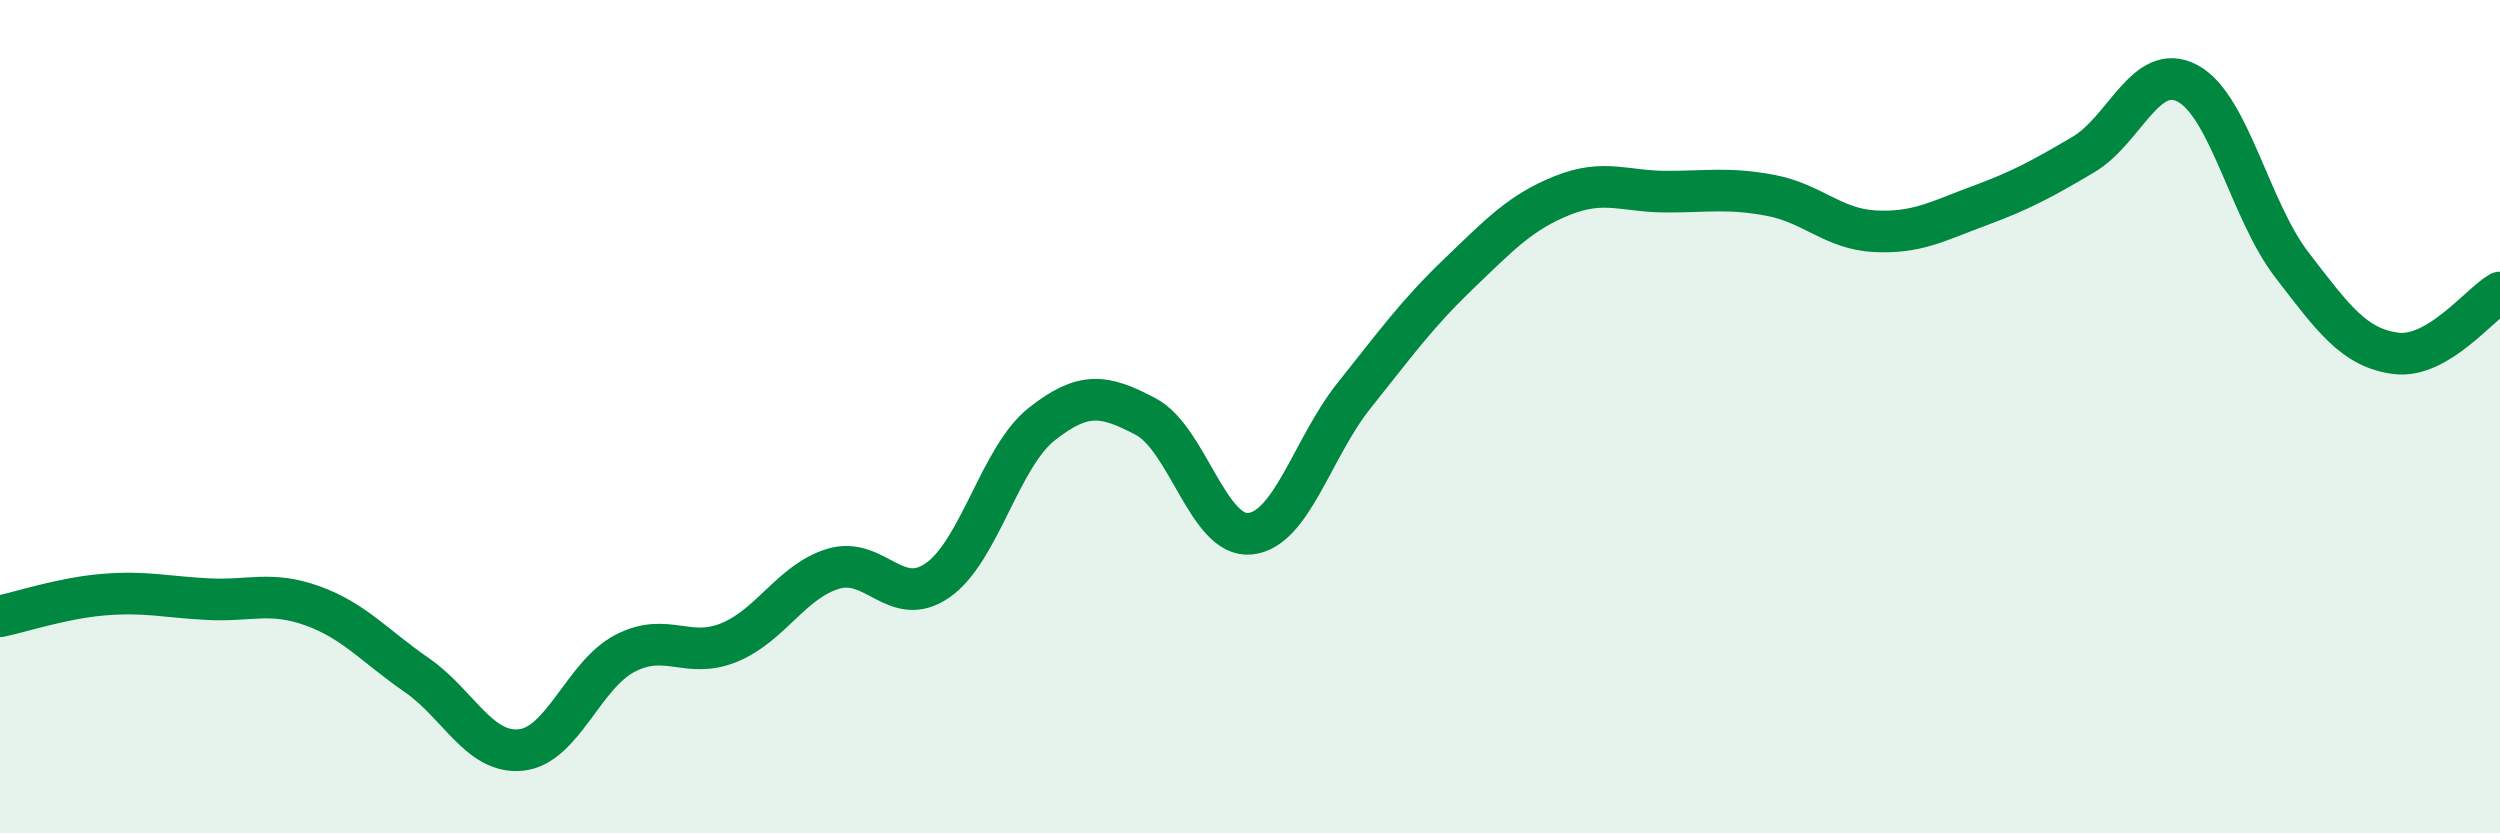 
    <svg width="60" height="20" viewBox="0 0 60 20" xmlns="http://www.w3.org/2000/svg">
      <path
        d="M 0,14.79 C 0.5,14.69 1.5,14.35 2.5,14.27 C 3.5,14.19 4,14.33 5,14.38 C 6,14.43 6.5,14.18 7.5,14.54 C 8.5,14.9 9,15.51 10,16.2 C 11,16.89 11.5,18.1 12.5,18 C 13.5,17.9 14,16.2 15,15.68 C 16,15.16 16.5,15.83 17.5,15.42 C 18.5,15.01 19,13.95 20,13.65 C 21,13.35 21.5,14.62 22.5,13.93 C 23.5,13.24 24,10.97 25,10.18 C 26,9.39 26.5,9.47 27.5,10 C 28.5,10.53 29,12.91 30,12.81 C 31,12.71 31.5,10.74 32.5,9.49 C 33.5,8.24 34,7.54 35,6.58 C 36,5.62 36.5,5.09 37.5,4.69 C 38.5,4.29 39,4.6 40,4.6 C 41,4.6 41.5,4.5 42.5,4.69 C 43.5,4.88 44,5.5 45,5.55 C 46,5.6 46.5,5.31 47.5,4.94 C 48.5,4.57 49,4.3 50,3.71 C 51,3.12 51.5,1.47 52.5,2 C 53.5,2.53 54,5.05 55,6.35 C 56,7.65 56.5,8.35 57.5,8.48 C 58.5,8.61 59.5,7.31 60,7.02L60 20L0 20Z"
        fill="#008740"
        opacity="0.1"
        stroke-linecap="round"
        stroke-linejoin="round"
      />
      <path
        d="M 0,14.79 C 0.5,14.69 1.5,14.35 2.5,14.27 C 3.5,14.19 4,14.33 5,14.38 C 6,14.43 6.5,14.18 7.5,14.54 C 8.5,14.9 9,15.51 10,16.2 C 11,16.89 11.5,18.1 12.5,18 C 13.5,17.9 14,16.2 15,15.68 C 16,15.16 16.5,15.83 17.5,15.42 C 18.5,15.01 19,13.95 20,13.65 C 21,13.35 21.5,14.62 22.5,13.93 C 23.5,13.24 24,10.97 25,10.18 C 26,9.39 26.5,9.47 27.5,10 C 28.5,10.53 29,12.91 30,12.81 C 31,12.71 31.5,10.74 32.5,9.49 C 33.5,8.24 34,7.54 35,6.58 C 36,5.62 36.5,5.09 37.5,4.69 C 38.5,4.29 39,4.6 40,4.6 C 41,4.6 41.5,4.5 42.5,4.69 C 43.5,4.88 44,5.5 45,5.55 C 46,5.6 46.5,5.31 47.5,4.94 C 48.5,4.57 49,4.3 50,3.71 C 51,3.12 51.5,1.47 52.5,2 C 53.5,2.53 54,5.05 55,6.35 C 56,7.65 56.5,8.35 57.5,8.48 C 58.5,8.61 59.5,7.31 60,7.02"
        stroke="#008740"
        stroke-width="1"
        fill="none"
        stroke-linecap="round"
        stroke-linejoin="round"
      />
    </svg>
  